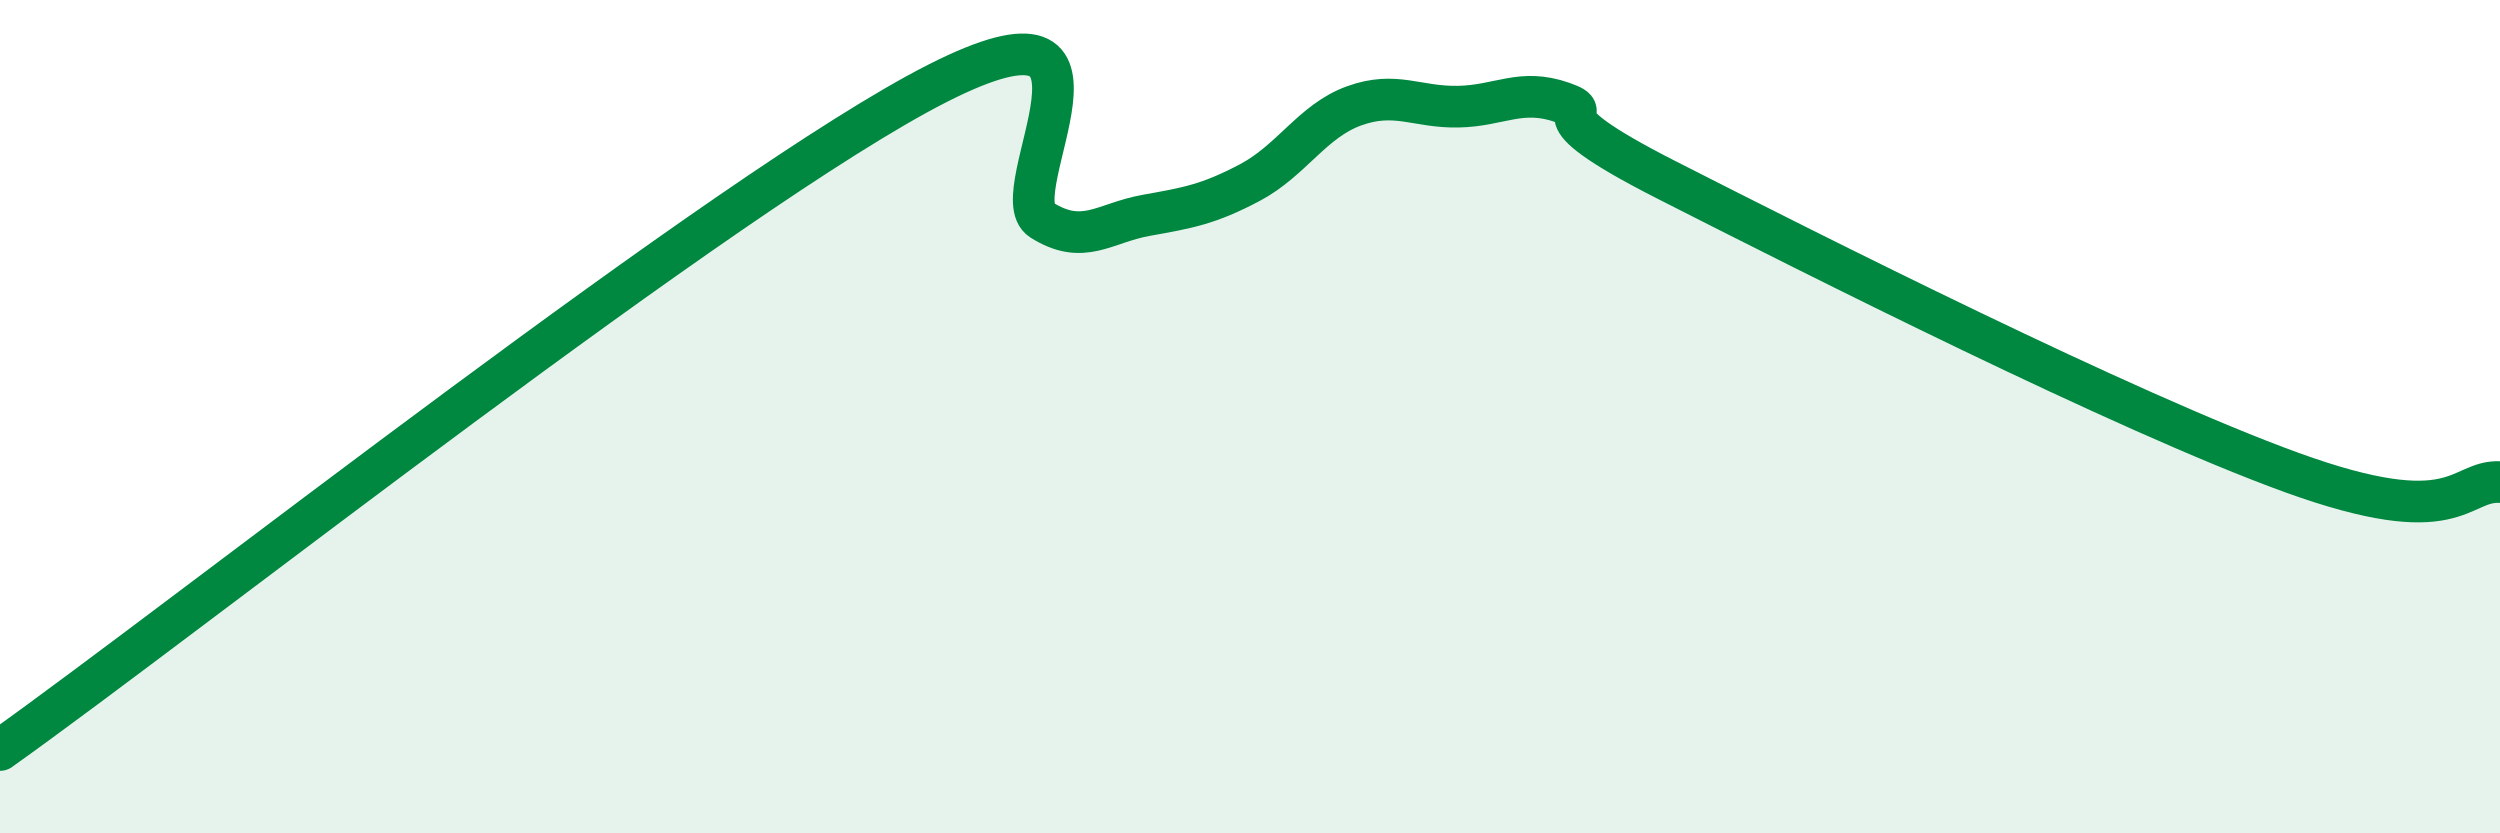
    <svg width="60" height="20" viewBox="0 0 60 20" xmlns="http://www.w3.org/2000/svg">
      <path
        d="M 0,18 C 4.5,14.8 17.5,4.54 22.5,2 C 27.5,-0.54 24,4.65 25,5.28 C 26,5.91 26.5,5.35 27.5,5.17 C 28.5,4.99 29,4.91 30,4.38 C 31,3.85 31.5,2.9 32.5,2.54 C 33.5,2.18 34,2.58 35,2.56 C 36,2.54 36.5,2.11 37.5,2.46 C 38.5,2.81 36.5,2.54 40,4.32 C 43.5,6.1 51,9.89 55,11.34 C 59,12.79 59,11.52 60,11.57L60 20L0 20Z"
        fill="#008740"
        opacity="0.1"
        stroke-linecap="round"
        stroke-linejoin="round"
      />
      <path
        d="M 0,18 C 4.5,14.8 17.5,4.54 22.5,2 C 27.5,-0.54 24,4.65 25,5.28 C 26,5.91 26.5,5.35 27.5,5.17 C 28.5,4.99 29,4.91 30,4.38 C 31,3.85 31.5,2.9 32.5,2.54 C 33.5,2.18 34,2.58 35,2.56 C 36,2.54 36.5,2.11 37.5,2.46 C 38.5,2.81 36.5,2.54 40,4.32 C 43.5,6.1 51,9.89 55,11.34 C 59,12.79 59,11.52 60,11.57"
        stroke="#008740"
        stroke-width="1"
        fill="none"
        stroke-linecap="round"
        stroke-linejoin="round"
      />
    </svg>
  